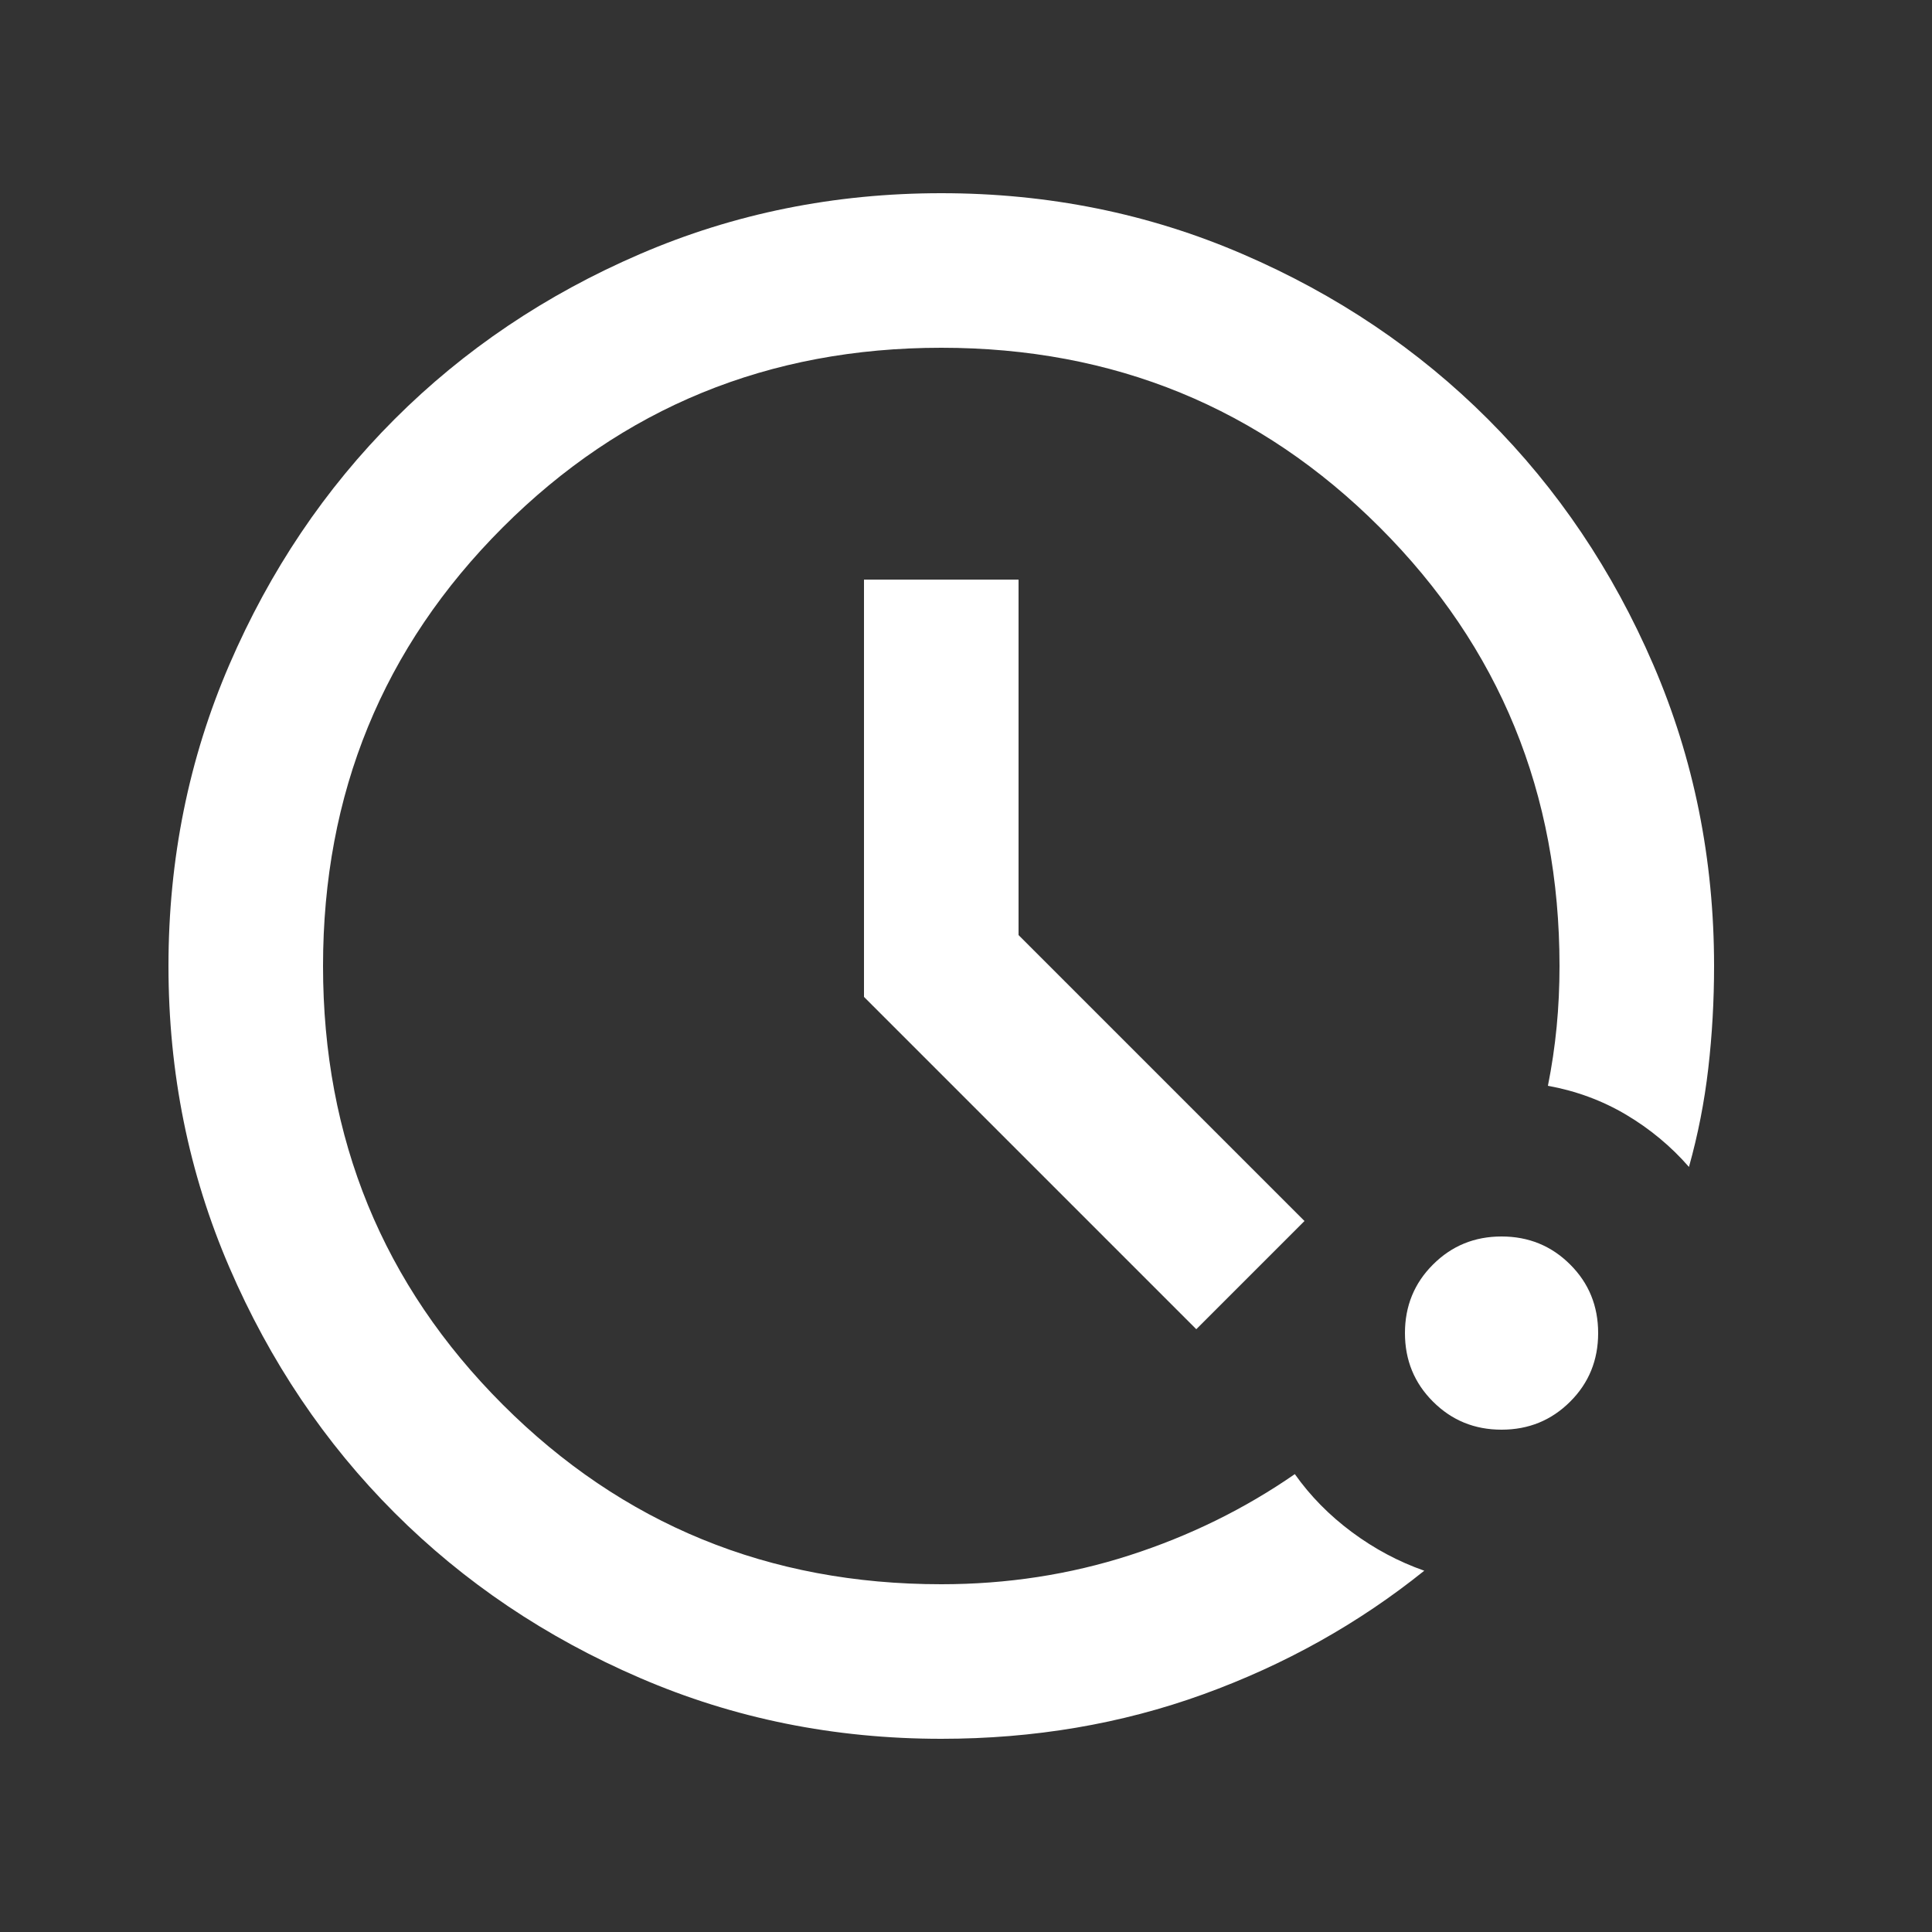 <svg width="25" height="25" viewBox="0 0 25 25" fill="none" xmlns="http://www.w3.org/2000/svg">
<rect x="0" y="0" width="25" height="25" fill="#333333" stroke="none"/>
<mask id="mask0_14808_267" style="mask-type:alpha" maskUnits="userSpaceOnUse" x="0" y="0" width="25" height="25">
<rect x="0.18" y="0.5" width="24" height="24" fill="#D9D9D9"/>
</mask>
<g mask="url(#mask0_14808_267)">
<path d="M12.18 22.5C10.797 22.5 9.497 22.238 8.28 21.712C7.064 21.188 6.005 20.475 5.105 19.575C4.205 18.675 3.493 17.617 2.968 16.4C2.443 15.183 2.18 13.883 2.18 12.5C2.18 11.117 2.443 9.817 2.968 8.6C3.493 7.383 4.205 6.325 5.105 5.425C6.005 4.525 7.064 3.812 8.28 3.288C9.497 2.763 10.797 2.5 12.18 2.5C13.564 2.5 14.864 2.763 16.08 3.288C17.297 3.812 18.355 4.525 19.255 5.425C20.155 6.325 20.868 7.383 21.393 8.6C21.918 9.817 22.18 11.117 22.18 12.5C22.18 12.95 22.155 13.392 22.105 13.825C22.055 14.258 21.972 14.683 21.855 15.1C21.622 14.833 21.351 14.608 21.043 14.425C20.735 14.242 20.397 14.117 20.03 14.05C20.08 13.8 20.118 13.546 20.143 13.287C20.168 13.029 20.18 12.767 20.18 12.5C20.18 10.267 19.405 8.375 17.855 6.825C16.305 5.275 14.414 4.5 12.18 4.5C9.947 4.5 8.055 5.275 6.505 6.825C4.955 8.375 4.18 10.267 4.18 12.5C4.18 14.733 4.955 16.625 6.505 18.175C8.055 19.725 9.947 20.5 12.18 20.5C13.03 20.5 13.843 20.375 14.618 20.125C15.393 19.875 16.105 19.525 16.755 19.075C16.955 19.358 17.201 19.608 17.493 19.825C17.785 20.042 18.097 20.208 18.43 20.325C17.58 21.008 16.626 21.542 15.568 21.925C14.51 22.308 13.38 22.5 12.18 22.5ZM19.43 18.5C19.08 18.5 18.785 18.379 18.543 18.137C18.301 17.896 18.18 17.6 18.18 17.25C18.18 16.9 18.301 16.604 18.543 16.363C18.785 16.121 19.08 16 19.43 16C19.78 16 20.076 16.121 20.318 16.363C20.56 16.604 20.68 16.9 20.68 17.25C20.68 17.6 20.56 17.896 20.318 18.137C20.076 18.379 19.78 18.5 19.43 18.5ZM15.48 17.2L11.18 12.9V7.5H13.18V12.1L16.88 15.8L15.48 17.2Z" fill="white"/>
</g>
</svg>
